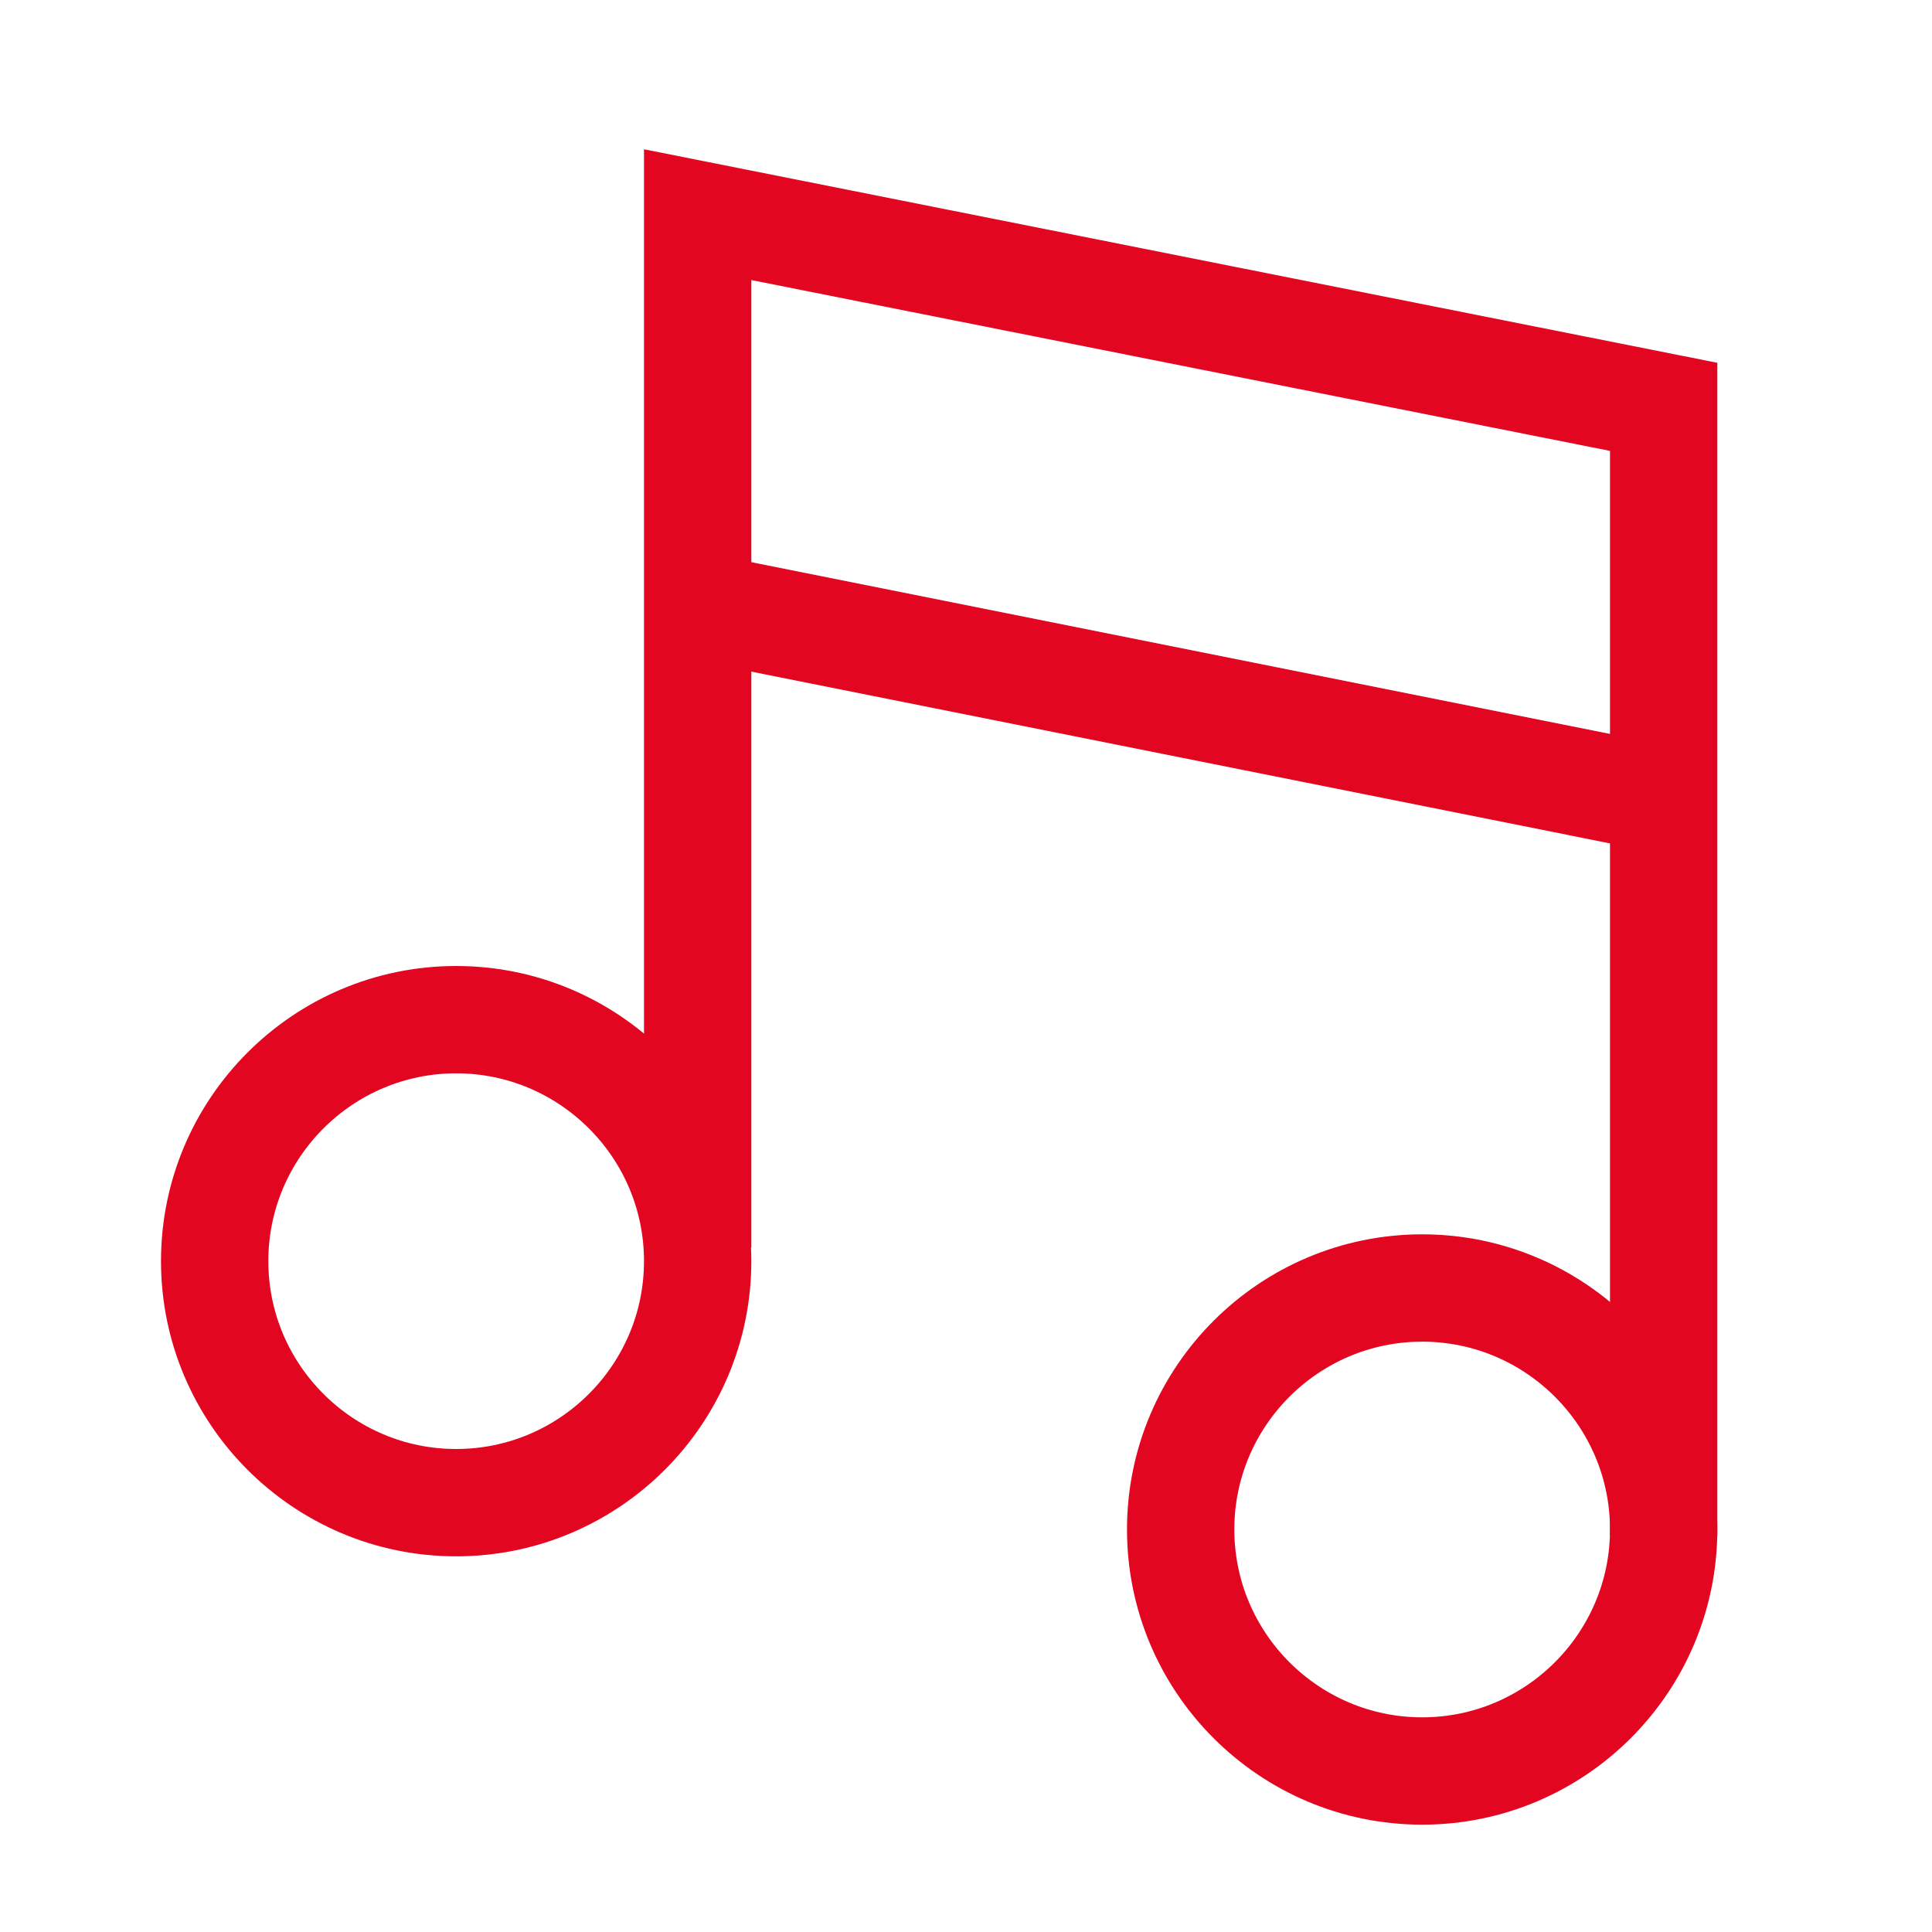 <svg height="36" viewBox="0 0 36 36" width="36" xmlns="http://www.w3.org/2000/svg"><g fill="none" fill-rule="evenodd"><path d="m0 0h36v36h-36z"/><g stroke="#e30621" stroke-width="2" transform="translate(4 4)"><path d="m9 19.246v-19.246l18 3.581v21.036"/><path d="m9.789 7.453 17.904 3.581"/><path d="m4.5 24c2.481 0 4.5-2.018 4.5-4.501 0-2.481-2.019-4.499-4.5-4.499s-4.5 2.018-4.5 4.499c0 2.483 2.019 4.501 4.5 4.501z"/><path d="m22.5 29c2.481 0 4.5-2.018 4.5-4.501 0-2.481-2.019-4.499-4.5-4.499s-4.5 2.018-4.5 4.499c0 2.483 2.019 4.501 4.5 4.501z"/></g></g></svg>